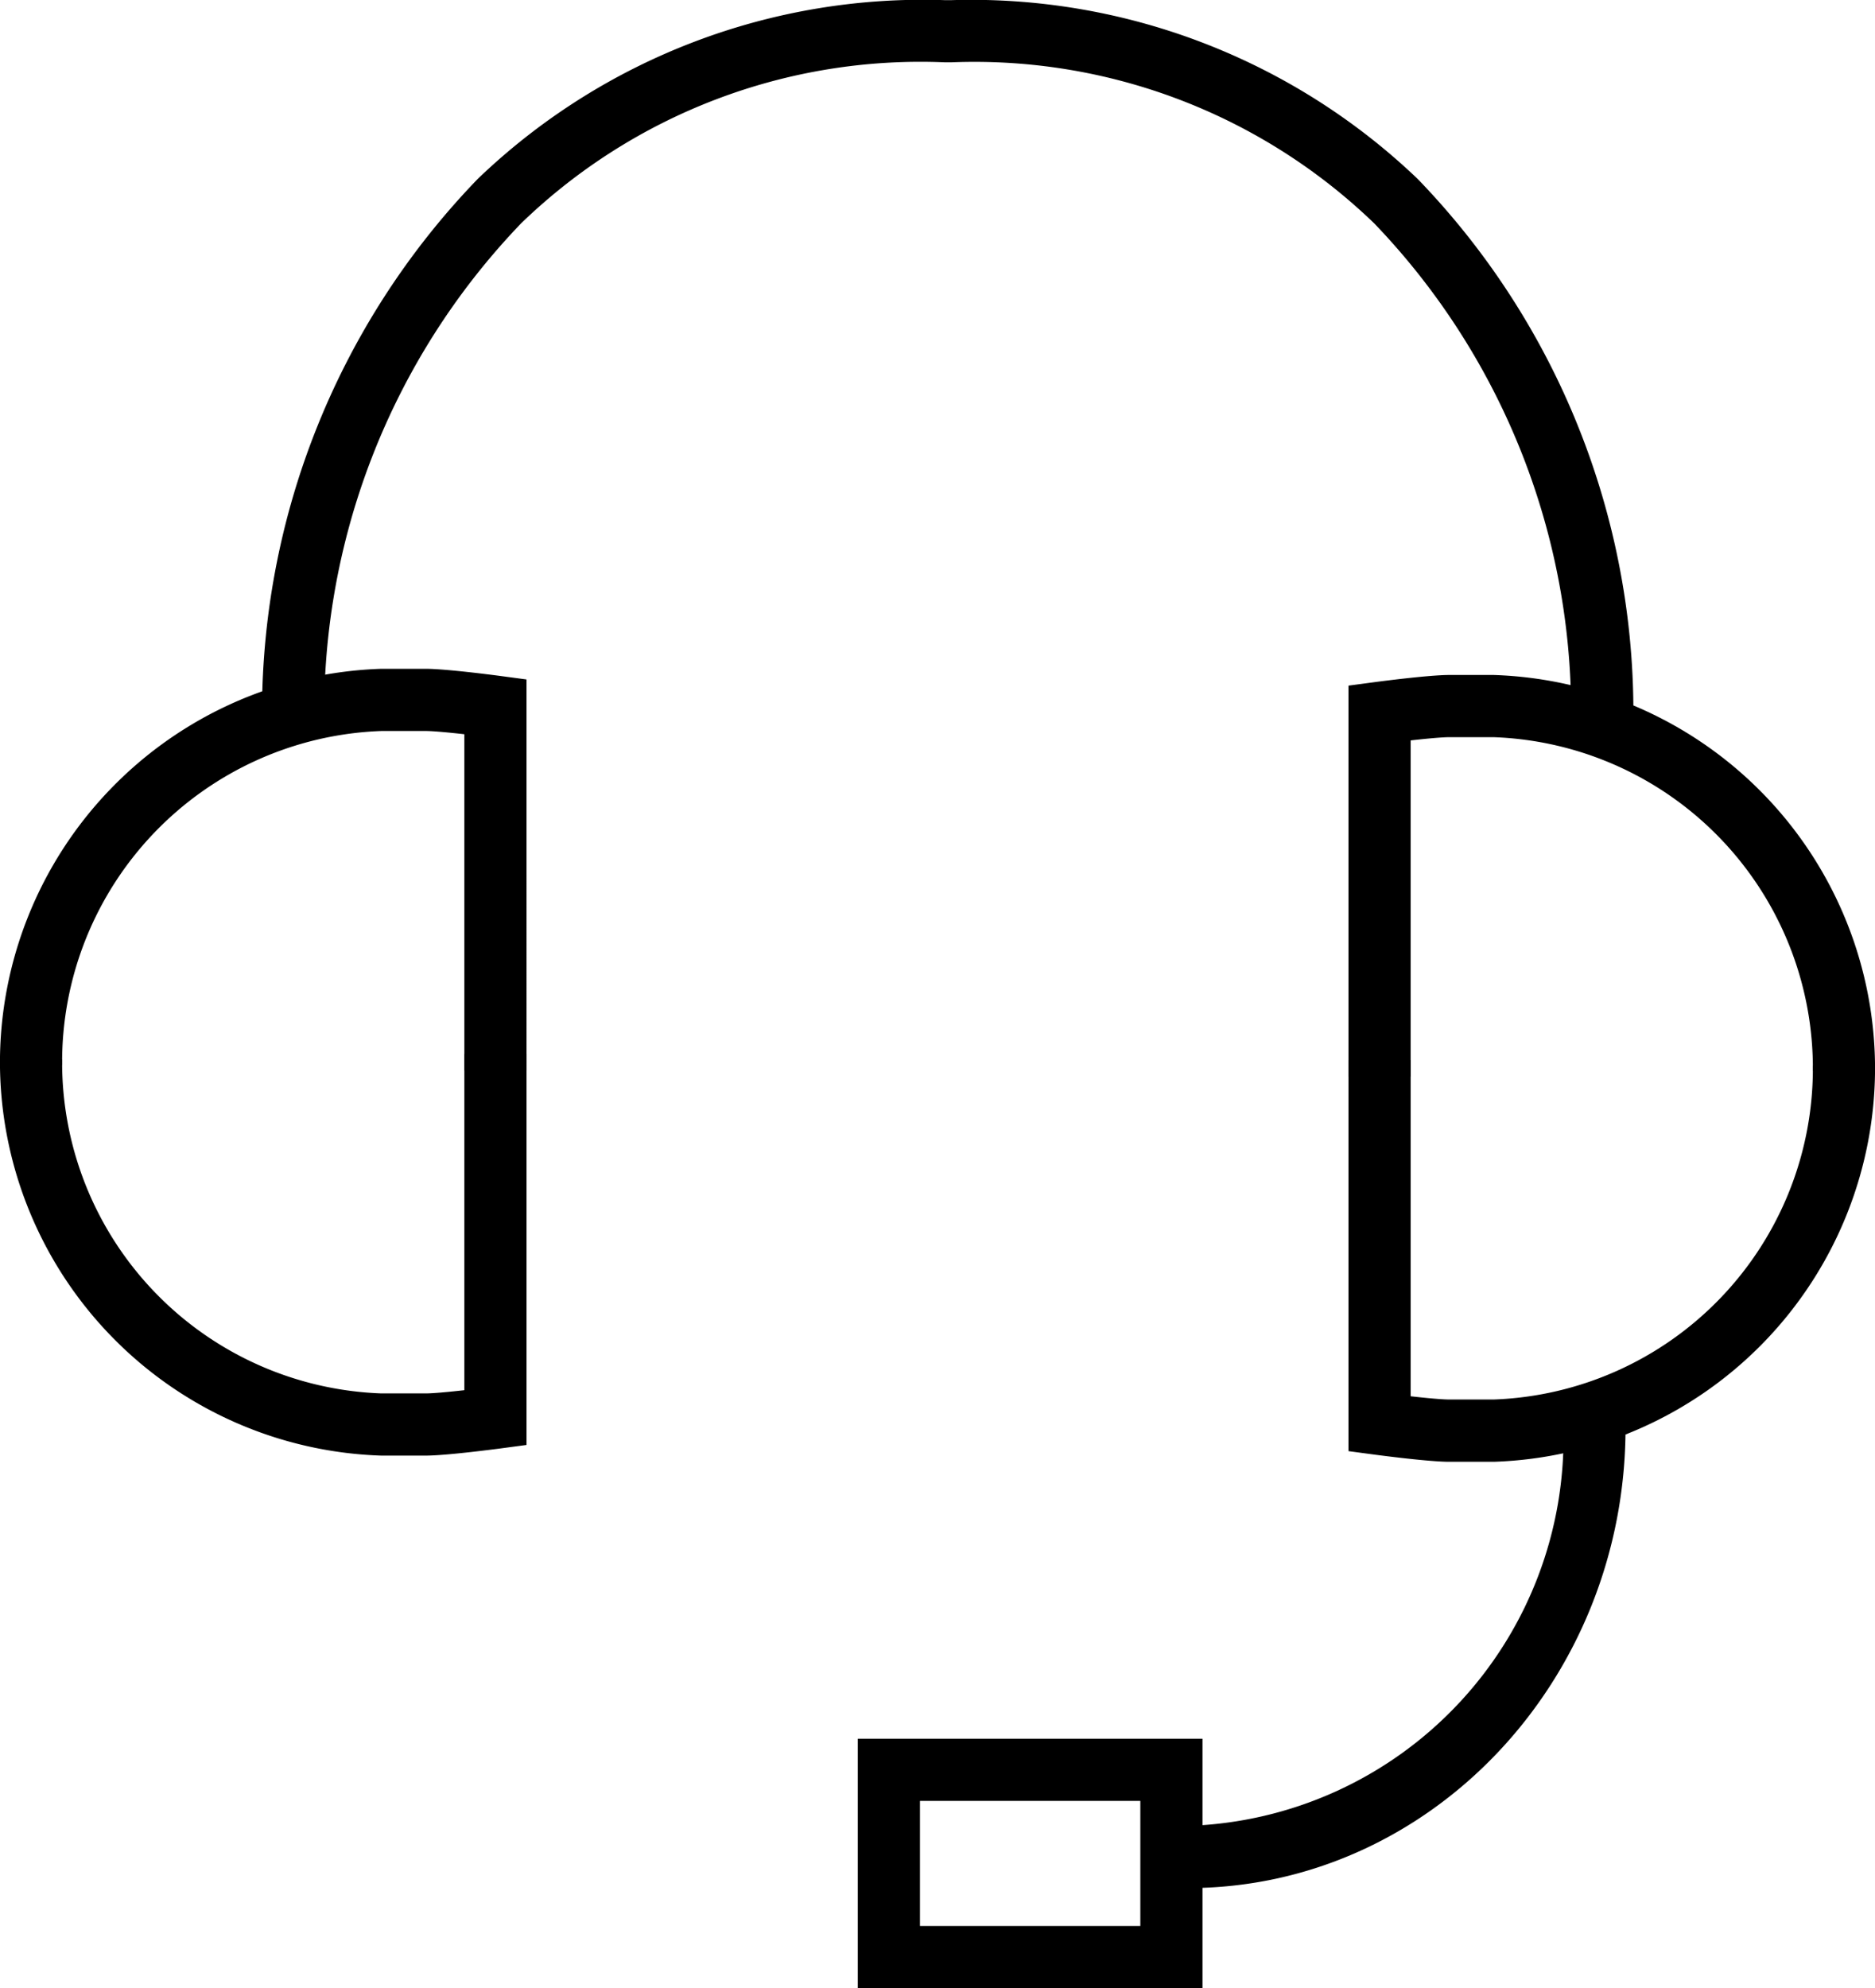 <svg id="lenovo-by-use-entertainment-icon" xmlns="http://www.w3.org/2000/svg" width="45.232" height="47.951" viewBox="0 0 45.232 47.951">
  <g id="lenovo_headset-48px" transform="translate(0)">
    <g id="Grupo_25905" data-name="Grupo 25905" transform="translate(0 16.13)">
      <path id="Trazado_32995" data-name="Trazado 32995" d="M14.086,25.842h-1.5V17.733c-.374-.042-.755-.078-.935-.078H10.583a7.988,7.988,0,0,0-7.7,8.055h-1.5a9.508,9.508,0,0,1,9.2-9.555h1.068c.49,0,1.653.153,1.784.17l.651.087Z" transform="translate(-1.384 -16.155)"/>
      <path id="Trazado_32996" data-name="Trazado 32996" d="M11.651,35.131H10.583a9.507,9.507,0,0,1-9.2-9.554h1.5a7.988,7.988,0,0,0,7.7,8.054h1.068c.18,0,.562-.036.935-.078V25.444h1.5v9.43l-.651.087C13.3,34.978,12.141,35.131,11.651,35.131Z" transform="translate(-1.384 -16.155)"/>
    </g>
    <path id="Trazado_32997" data-name="Trazado 32997" d="M39.279,17.683A17.032,17.032,0,0,0,34.537,5.414a13.89,13.89,0,0,0-10.2-3.886h-.161A13.851,13.851,0,0,0,13.953,5.414,17.029,17.029,0,0,0,9.211,17.683l-1.5-.012a18.513,18.513,0,0,1,5.2-13.333A15.5,15.5,0,0,1,24.188.029h.13a15.581,15.581,0,0,1,11.264,4.31,18.505,18.505,0,0,1,5.2,13.333l-1.5.012Z" transform="translate(-1.384 -0.025)"/>
    <g id="Grupo_25906" data-name="Grupo 25906" transform="translate(32.53 16.279)">
      <path id="Trazado_32998" data-name="Trazado 32998" d="M35.414,25.991h-1.5v-9.43l.651-.087c.131-.017,1.294-.17,1.784-.17h1.068a9.507,9.507,0,0,1,9.2,9.554h-1.5a7.988,7.988,0,0,0-7.7-8.054H36.349c-.18,0-.562.036-.935.078v8.109Z" transform="translate(-33.914 -16.304)"/>
      <path id="Trazado_32999" data-name="Trazado 32999" d="M37.417,35.28H36.349c-.49,0-1.653-.153-1.784-.17l-.651-.087v-9.43h1.5V33.7c.374.042.755.078.935.078h1.068a7.988,7.988,0,0,0,7.7-8.054h1.5A9.507,9.507,0,0,1,37.417,35.28Z" transform="translate(-33.914 -16.304)"/>
    </g>
    <path id="Trazado_33000" data-name="Trazado 33000" d="M30.042,45.561v-1.5a9.356,9.356,0,0,0,9.056-9.61h1.5C40.6,40.577,35.863,45.561,30.042,45.561Z" transform="translate(-1.384 -0.025)"/>
    <path id="Trazado_33001" data-name="Trazado 33001" d="M30.393,47.975H22.077V41.959h8.316Zm-6.816-1.5h5.316V43.459H23.577Z" transform="translate(-1.384 -0.025)"/>
  </g>
</svg>
